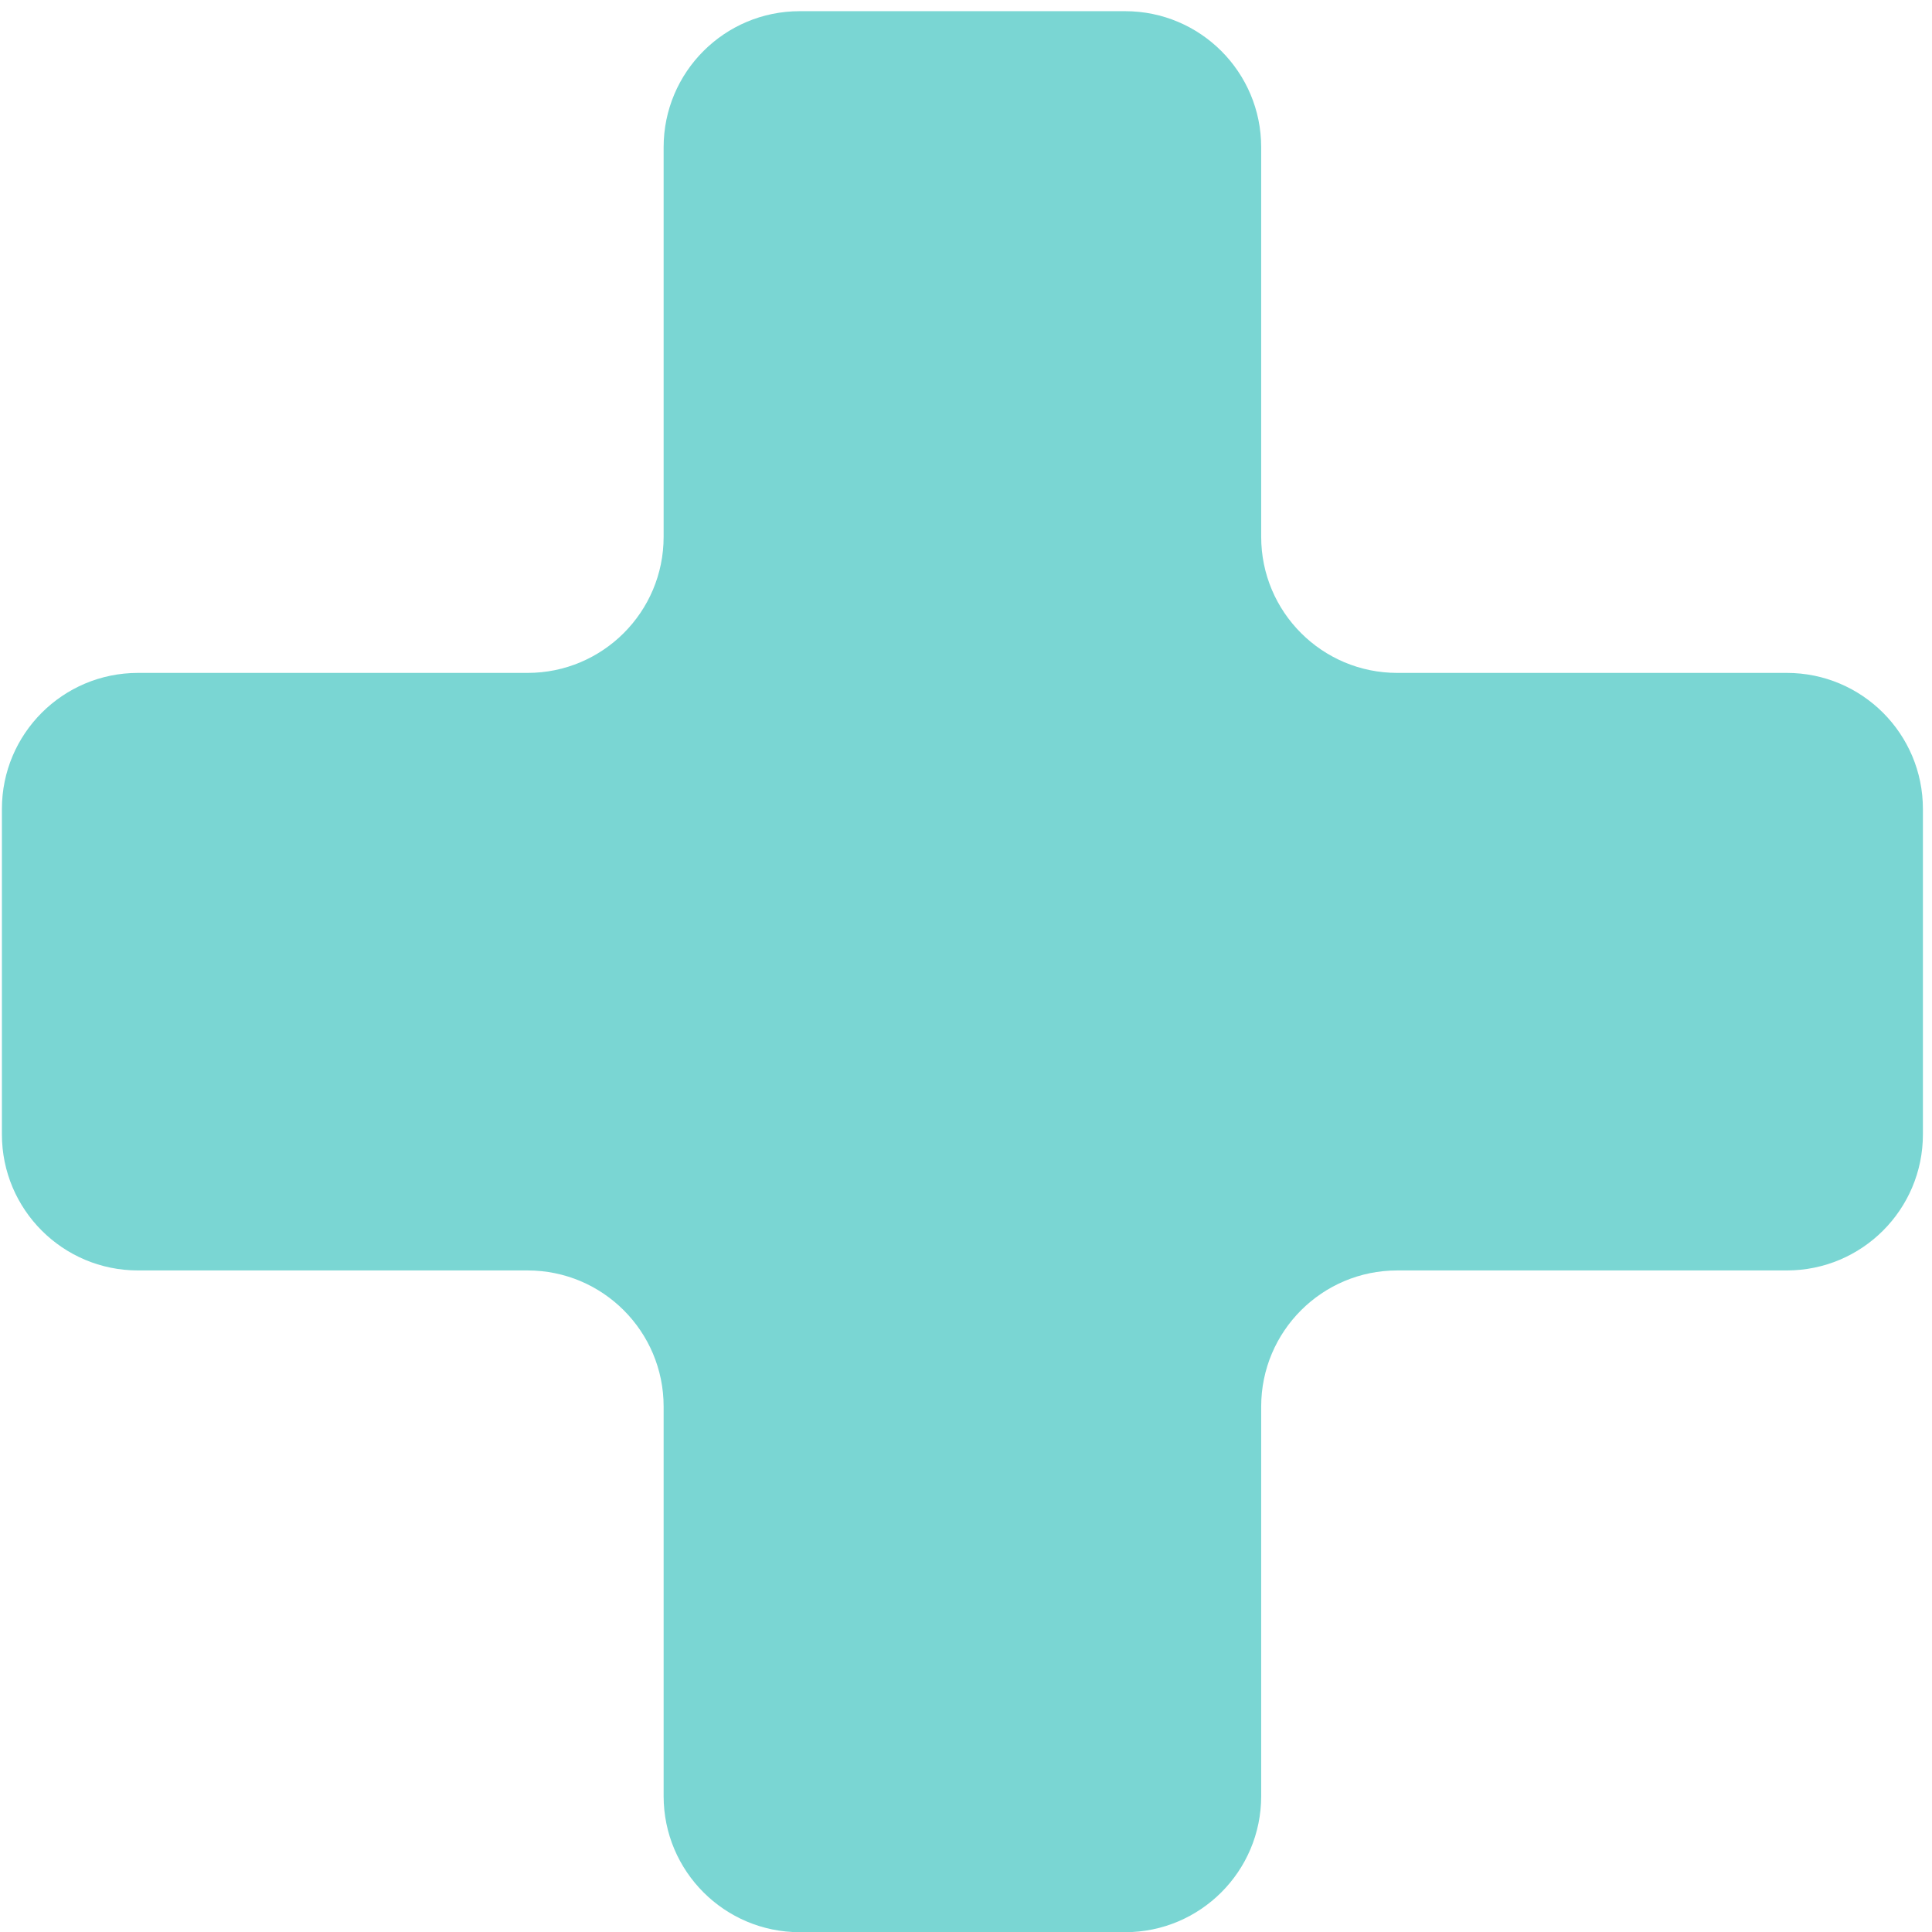 <svg width="71" height="71" viewBox="0 0 71 71" fill="none" xmlns="http://www.w3.org/2000/svg">
<path d="M70.666 29.729C70.666 26.967 68.427 24.729 65.666 24.729H51.348C48.587 24.729 46.348 22.49 46.348 19.729V5.411C46.348 2.649 44.109 0.411 41.348 0.411H29.388C26.627 0.411 24.388 2.649 24.388 5.411V19.729C24.388 22.49 22.15 24.729 19.388 24.729H5.07C2.309 24.729 0.07 26.967 0.07 29.729V41.688C0.07 44.45 2.309 46.688 5.07 46.688H19.388C22.15 46.688 24.388 48.927 24.388 51.688V66.007C24.388 68.768 26.627 71.007 29.388 71.007H41.348C44.109 71.007 46.348 68.768 46.348 66.007V51.688C46.348 48.927 48.587 46.688 51.348 46.688H65.666C68.427 46.688 70.666 44.45 70.666 41.688V29.729Z" fill="#7AD6D3"/>
</svg>
